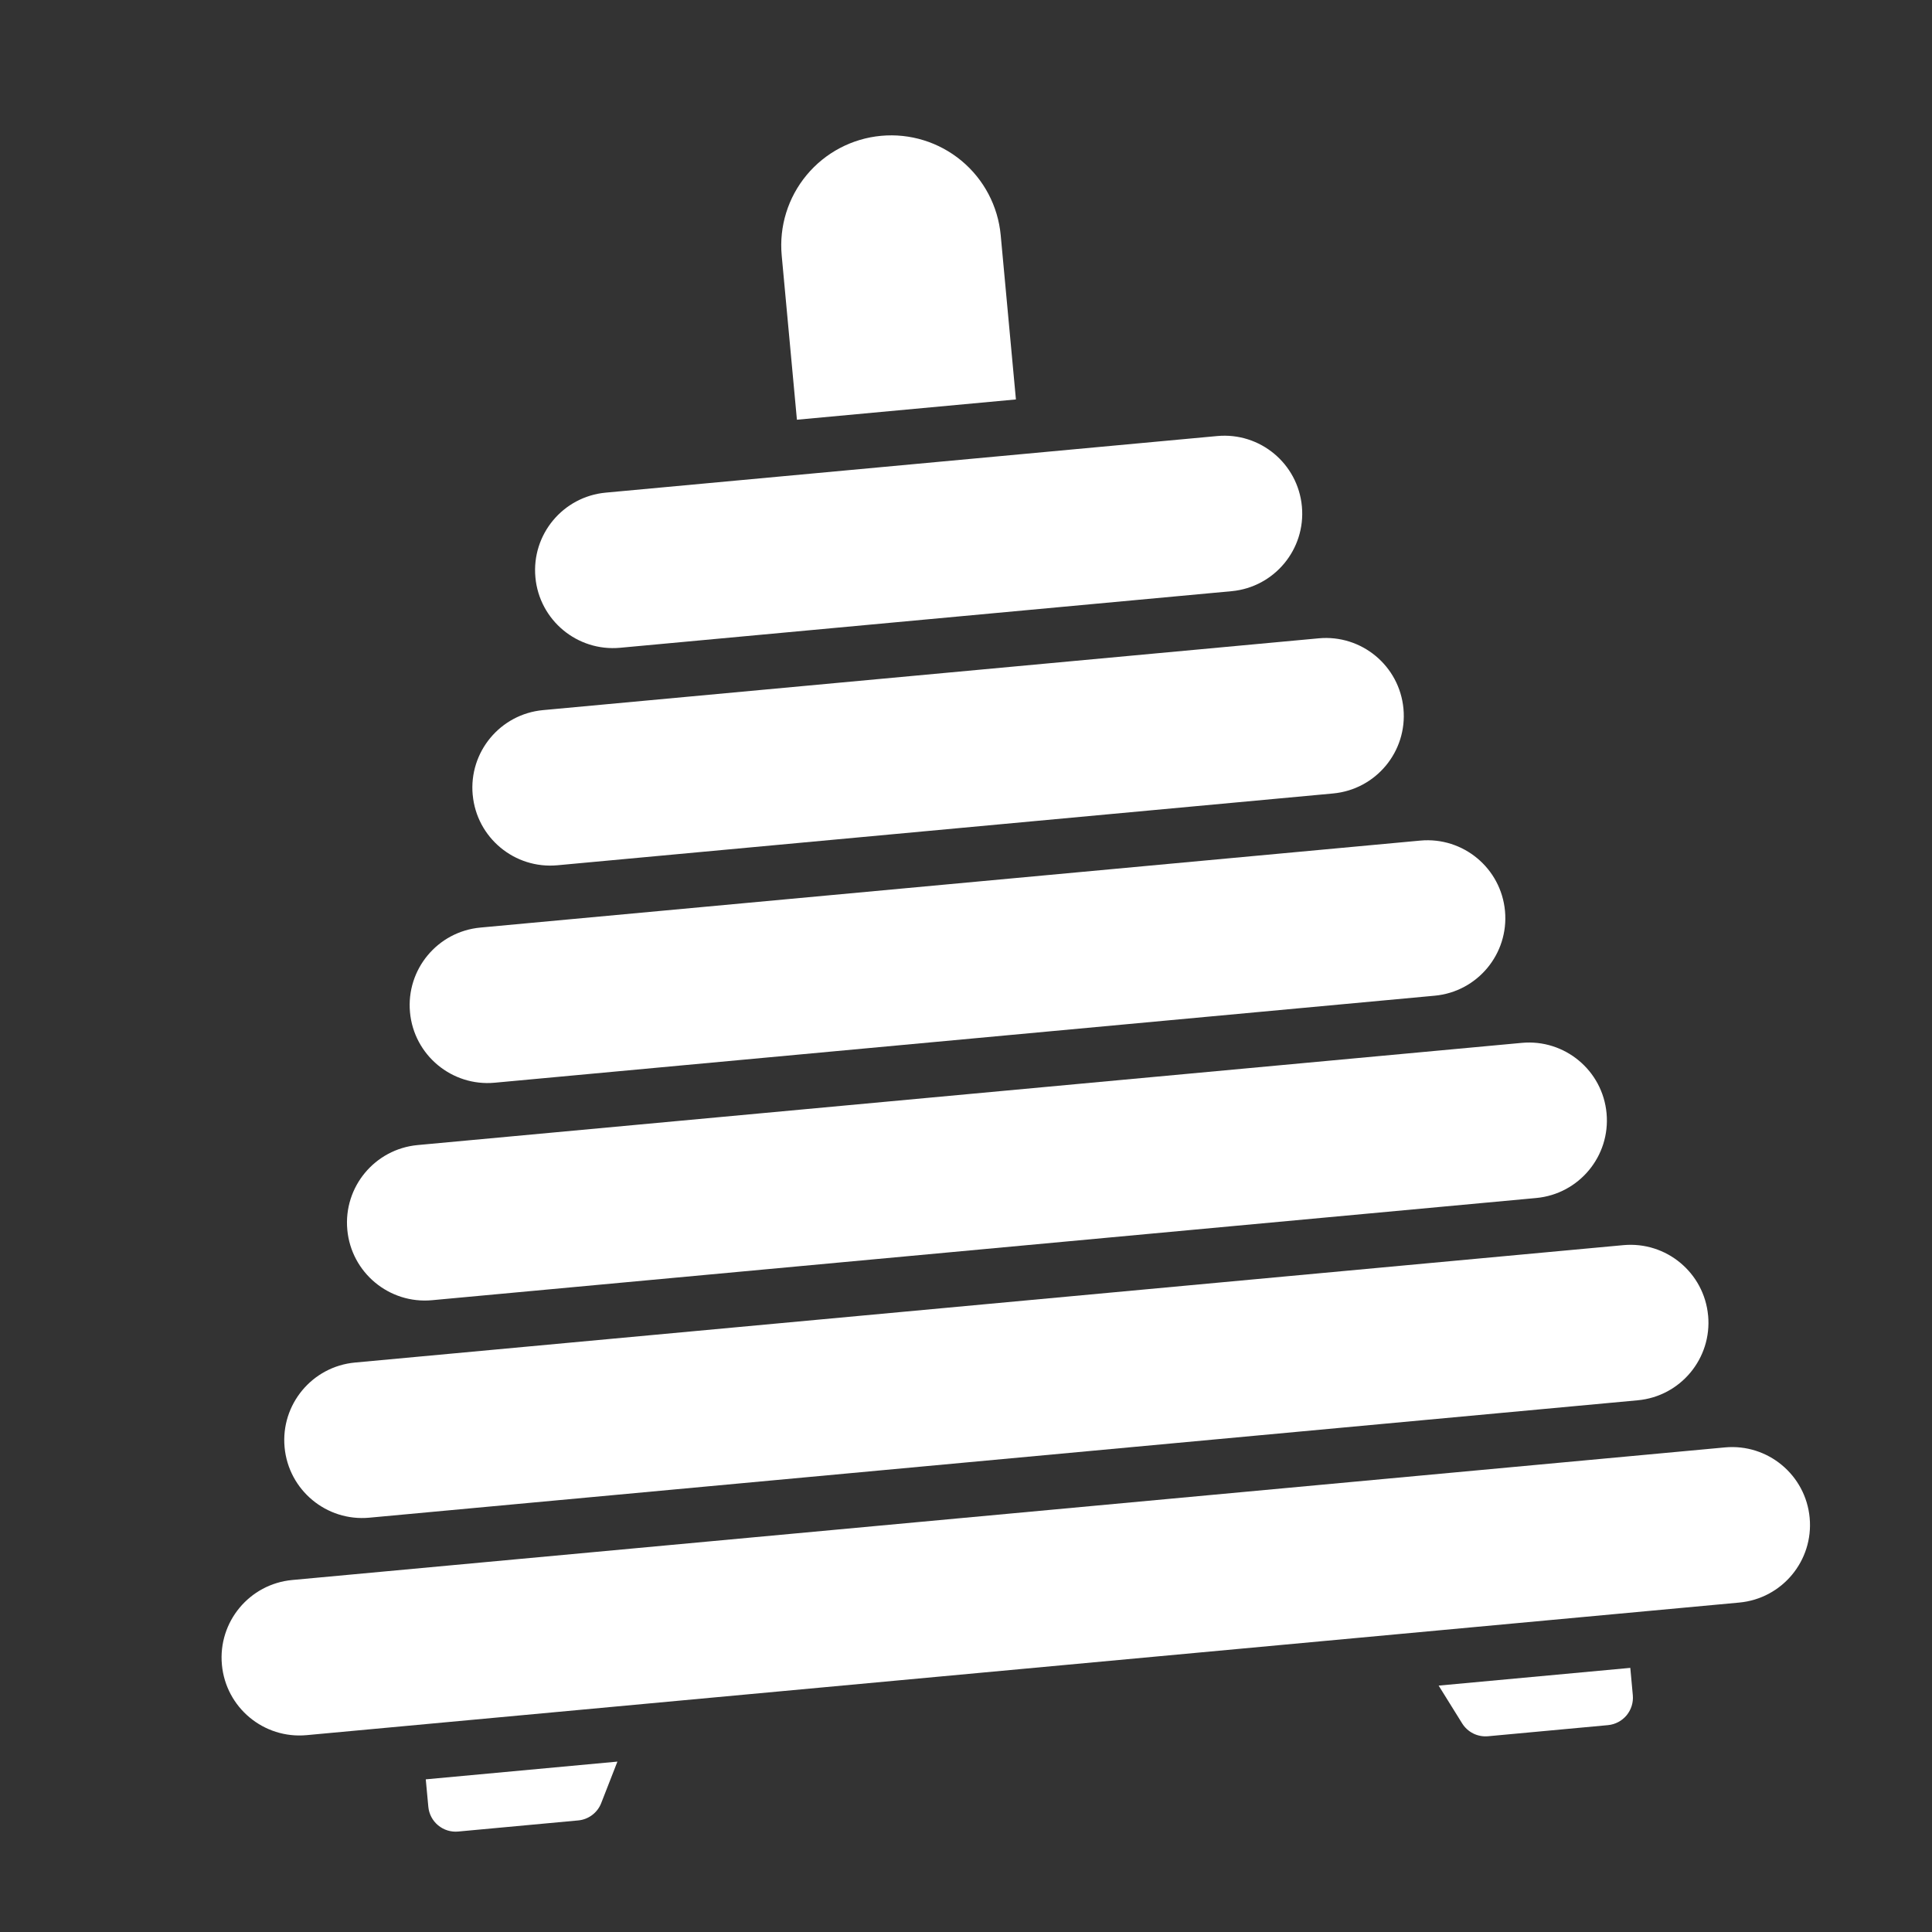 <?xml version="1.0" encoding="UTF-8"?> <svg xmlns="http://www.w3.org/2000/svg" width="56" height="56" viewBox="0 0 56 56" fill="none"><rect x="0" y="0" width="56" height="56" fill="#333333" stroke="none"/><g clip-path="url(#clip0_82_151)"><path d="M49.998 41.954L8.472 45.797C7.23 45.912 6.317 47.012 6.432 48.253L6.432 48.254C6.547 49.496 7.646 50.409 8.888 50.294L50.414 46.451C51.656 46.336 52.569 45.236 52.454 43.995L52.454 43.994C52.339 42.752 51.239 41.839 49.998 41.954Z" fill="white"></path><path d="M47.054 36.091L10.289 39.494C9.048 39.609 8.134 40.709 8.249 41.95L8.249 41.951C8.364 43.192 9.464 44.106 10.705 43.991L47.471 40.588C48.712 40.473 49.625 39.374 49.511 38.132L49.51 38.131C49.395 36.89 48.296 35.977 47.054 36.091Z" fill="white"></path><path d="M44.111 30.228L12.107 33.19C10.865 33.305 9.952 34.405 10.067 35.646L10.067 35.647C10.182 36.888 11.281 37.802 12.523 37.687L44.527 34.725C45.769 34.61 46.682 33.51 46.567 32.269L46.567 32.268C46.452 31.026 45.352 30.113 44.111 30.228Z" fill="white"></path><path d="M41.167 24.365L13.924 26.886C12.682 27.001 11.769 28.101 11.884 29.342L11.884 29.343C11.999 30.584 13.099 31.498 14.34 31.383L41.584 28.861C42.825 28.747 43.738 27.647 43.623 26.405L43.623 26.405C43.508 25.163 42.409 24.25 41.167 24.365Z" fill="white"></path><path d="M38.224 18.502L15.741 20.583C14.5 20.698 13.587 21.797 13.701 23.039L13.702 23.04C13.816 24.281 14.916 25.195 16.158 25.08L38.64 22.999C39.882 22.884 40.795 21.784 40.68 20.543L40.68 20.542C40.565 19.3 39.465 18.387 38.224 18.502Z" fill="white"></path><path d="M35.281 12.639L17.559 14.279C16.317 14.394 15.404 15.493 15.519 16.735L15.519 16.736C15.634 17.977 16.733 18.891 17.975 18.776L35.697 17.136C36.938 17.021 37.851 15.921 37.736 14.68L37.736 14.679C37.621 13.437 36.522 12.524 35.281 12.639Z" fill="white"></path><path d="M42.381 49.953C42.459 50.078 42.57 50.18 42.703 50.246C42.835 50.312 42.983 50.339 43.131 50.326L46.608 50.004C46.818 49.984 47.012 49.882 47.147 49.72C47.282 49.557 47.347 49.347 47.328 49.137L47.255 48.344L41.7 48.858L42.381 49.953Z" fill="white"></path><path d="M12.415 52.368C12.434 52.579 12.536 52.773 12.699 52.908C12.861 53.043 13.071 53.108 13.281 53.088L16.759 52.766C16.906 52.753 17.047 52.698 17.165 52.609C17.283 52.52 17.374 52.4 17.427 52.262L17.896 51.061L12.341 51.575L12.415 52.368Z" fill="white"></path><path d="M29.447 11.578L29.006 6.817C28.928 5.976 28.519 5.199 27.869 4.659C27.218 4.119 26.38 3.859 25.538 3.937C24.697 4.015 23.92 4.424 23.38 5.075C22.84 5.725 22.58 6.563 22.658 7.405L23.099 12.166L29.447 11.578Z" fill="white"></path></g><defs><clipPath id="clip0_82_151"><rect width="51" height="51" fill="white" transform="translate(0 4.7) rotate(-5.288)"></rect></clipPath></defs></svg> 